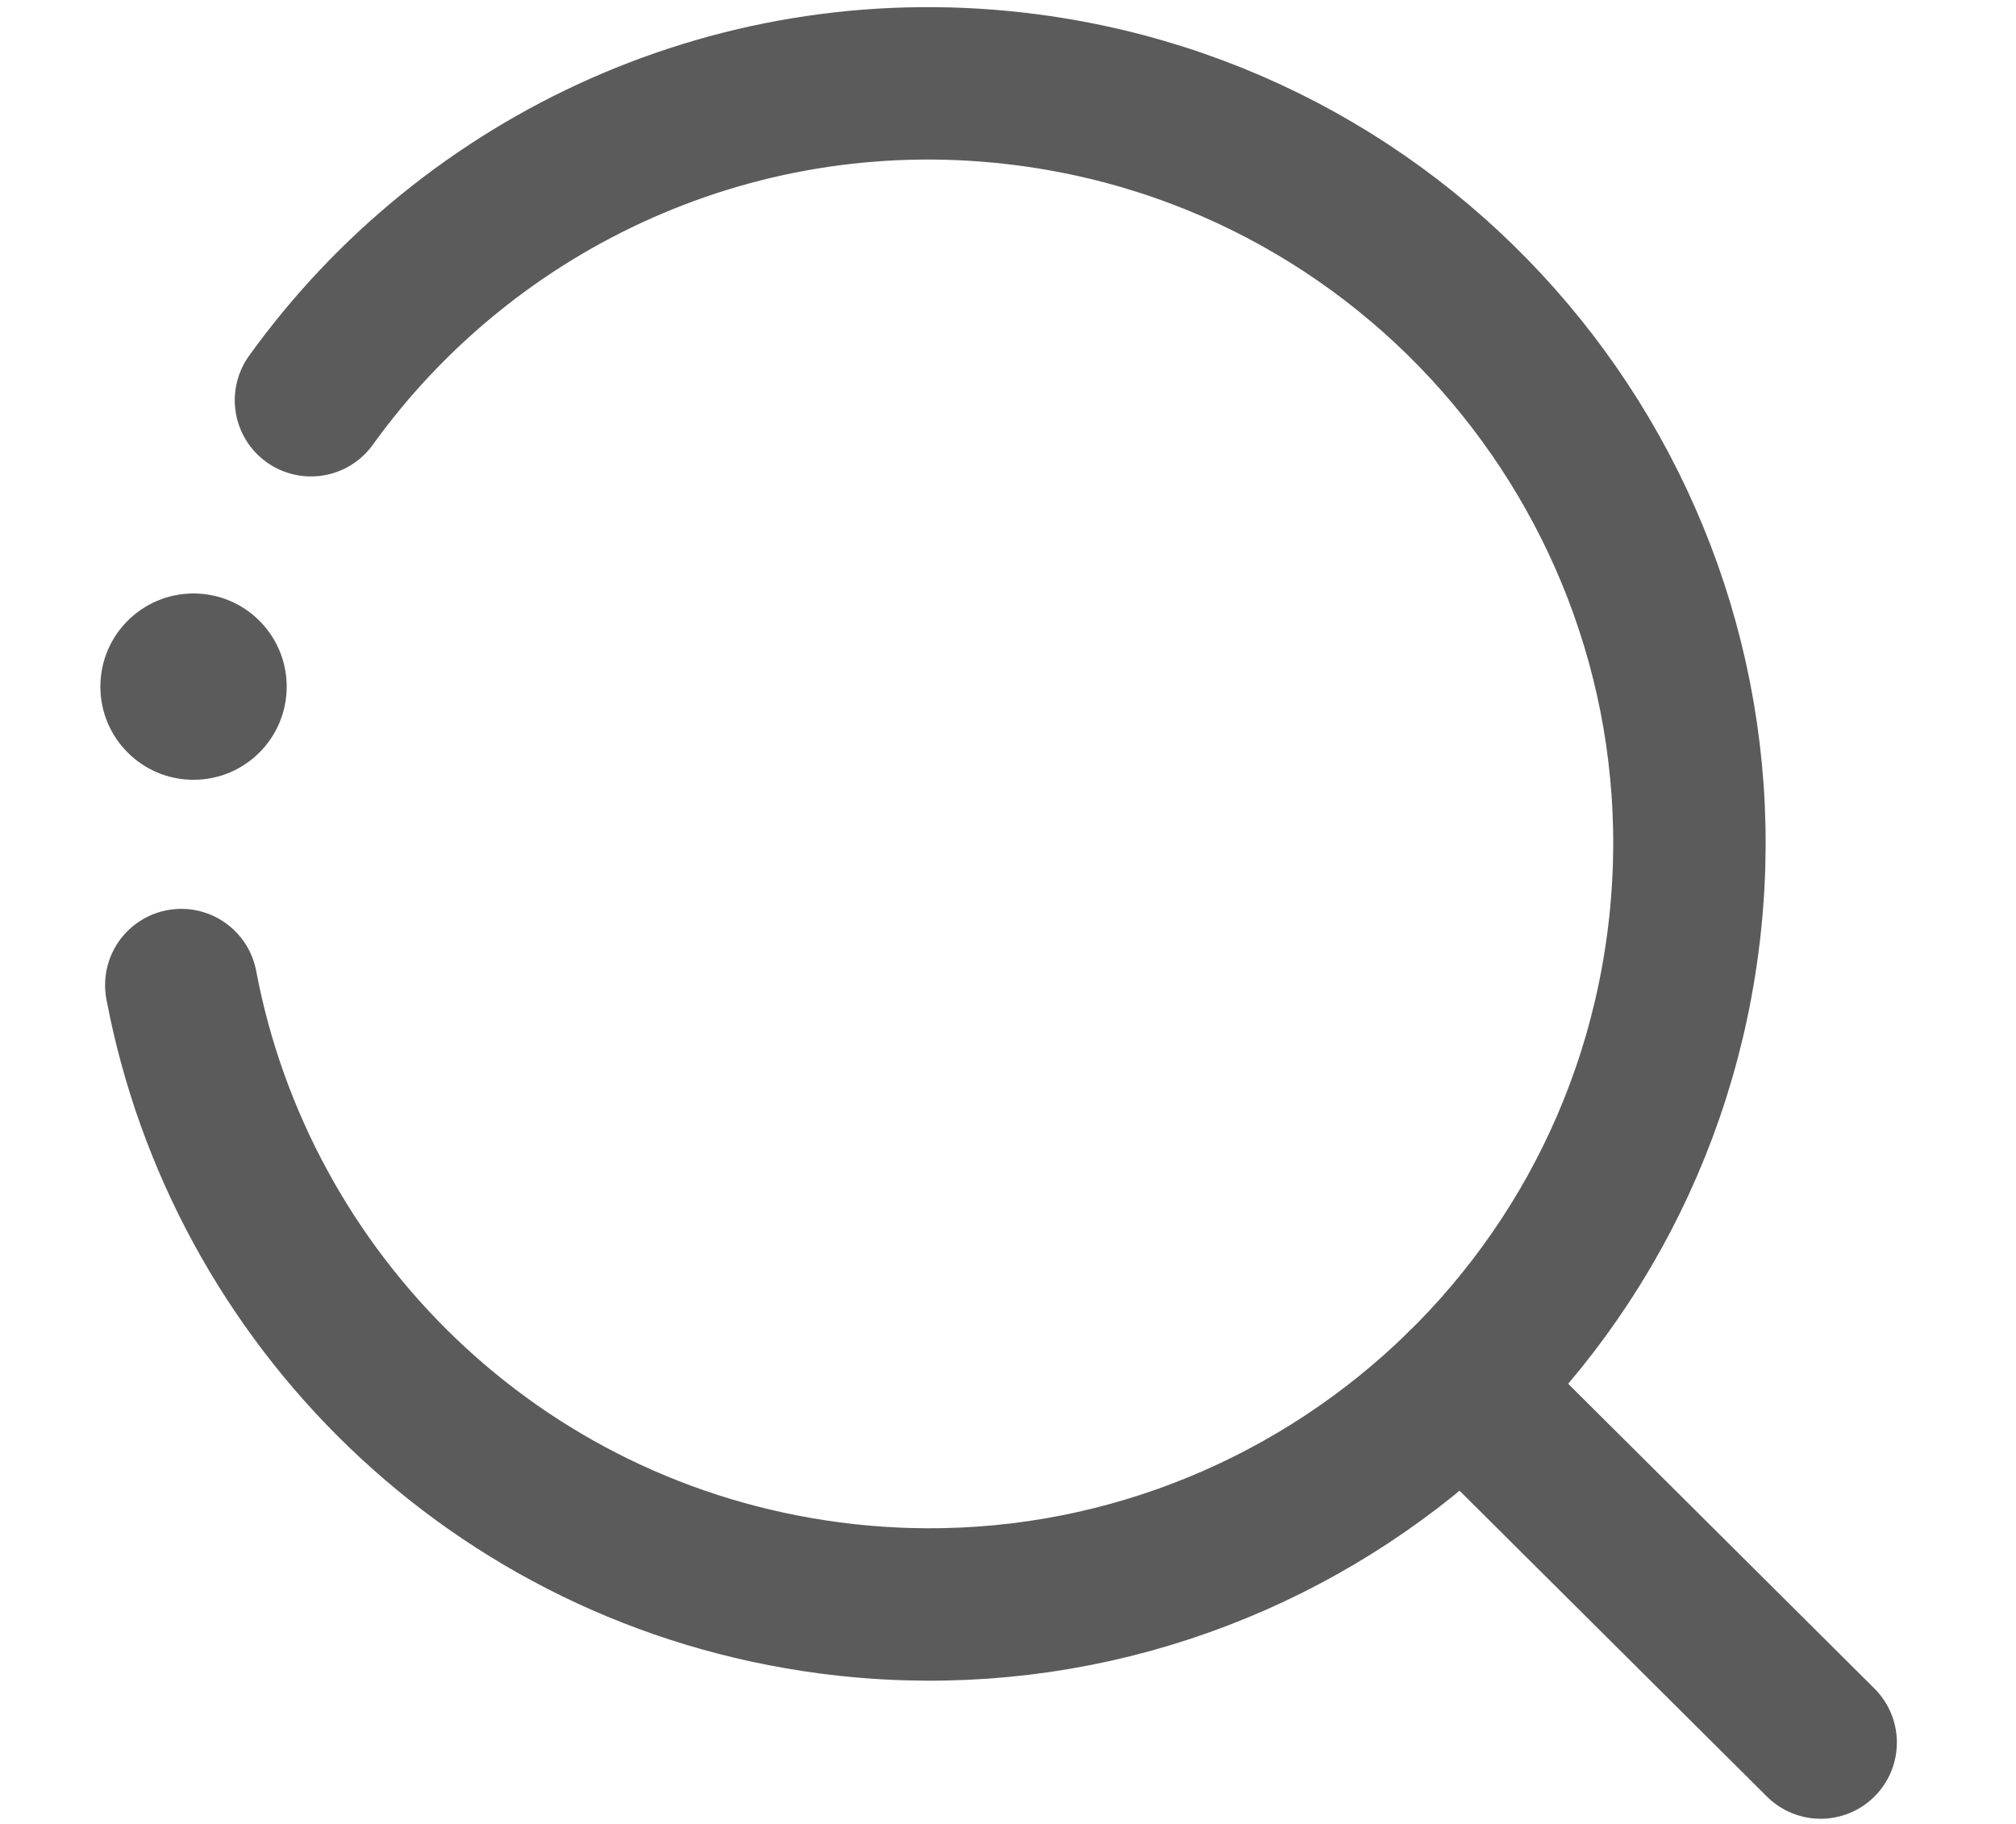 <?xml version="1.0" encoding="UTF-8"?>
<!DOCTYPE svg PUBLIC "-//W3C//DTD SVG 1.1//EN" "http://www.w3.org/Graphics/SVG/1.1/DTD/svg11.dtd">
<!-- Creator: CorelDRAW 2021.5 -->
<svg xmlns="http://www.w3.org/2000/svg" xml:space="preserve" width="100%" height="100%" version="1.1" style="shape-rendering:geometricPrecision; text-rendering:geometricPrecision; image-rendering:optimizeQuality; fill-rule:evenodd; clip-rule:evenodd"
viewBox="0 0 28 25.33"
 xmlns:xlink="http://www.w3.org/1999/xlink"
 xmlns:xodm="http://www.corel.com/coreldraw/odm/2003">
 <defs>
  <style type="text/css">
   <![CDATA[
    .str0 {stroke:#5B5B5B;stroke-width:2.117;stroke-linecap:round;stroke-linejoin:round;stroke-miterlimit:22.926}
    .fil0 {fill:none}
    .fil1 {fill:#5B5B5B}
   ]]>
  </style>
 </defs>
 <g id="Layer_x0020_1">
  <rect class="fil0" x="-0.055" y="0.035" width="28" height="25.33"/>
  <path class="fil0 str0" d="M4.319 5.559c2.2,-3.059 5.971,-4.838 9.967,-4.309 5.783,0.765 9.851,6.074 9.086,11.857 -0.765,5.783 -6.074,9.851 -11.857,9.086 -4.639,-0.614 -8.174,-4.151 -8.997,-8.511"/>
  <line class="fil0 str0" x1="20.31" y1="19.25" x2="25.287" y2= "24.203" />
  <circle class="fil1" cx="2.688" cy="9.537" r="1.294"/>
 </g>
</svg>
